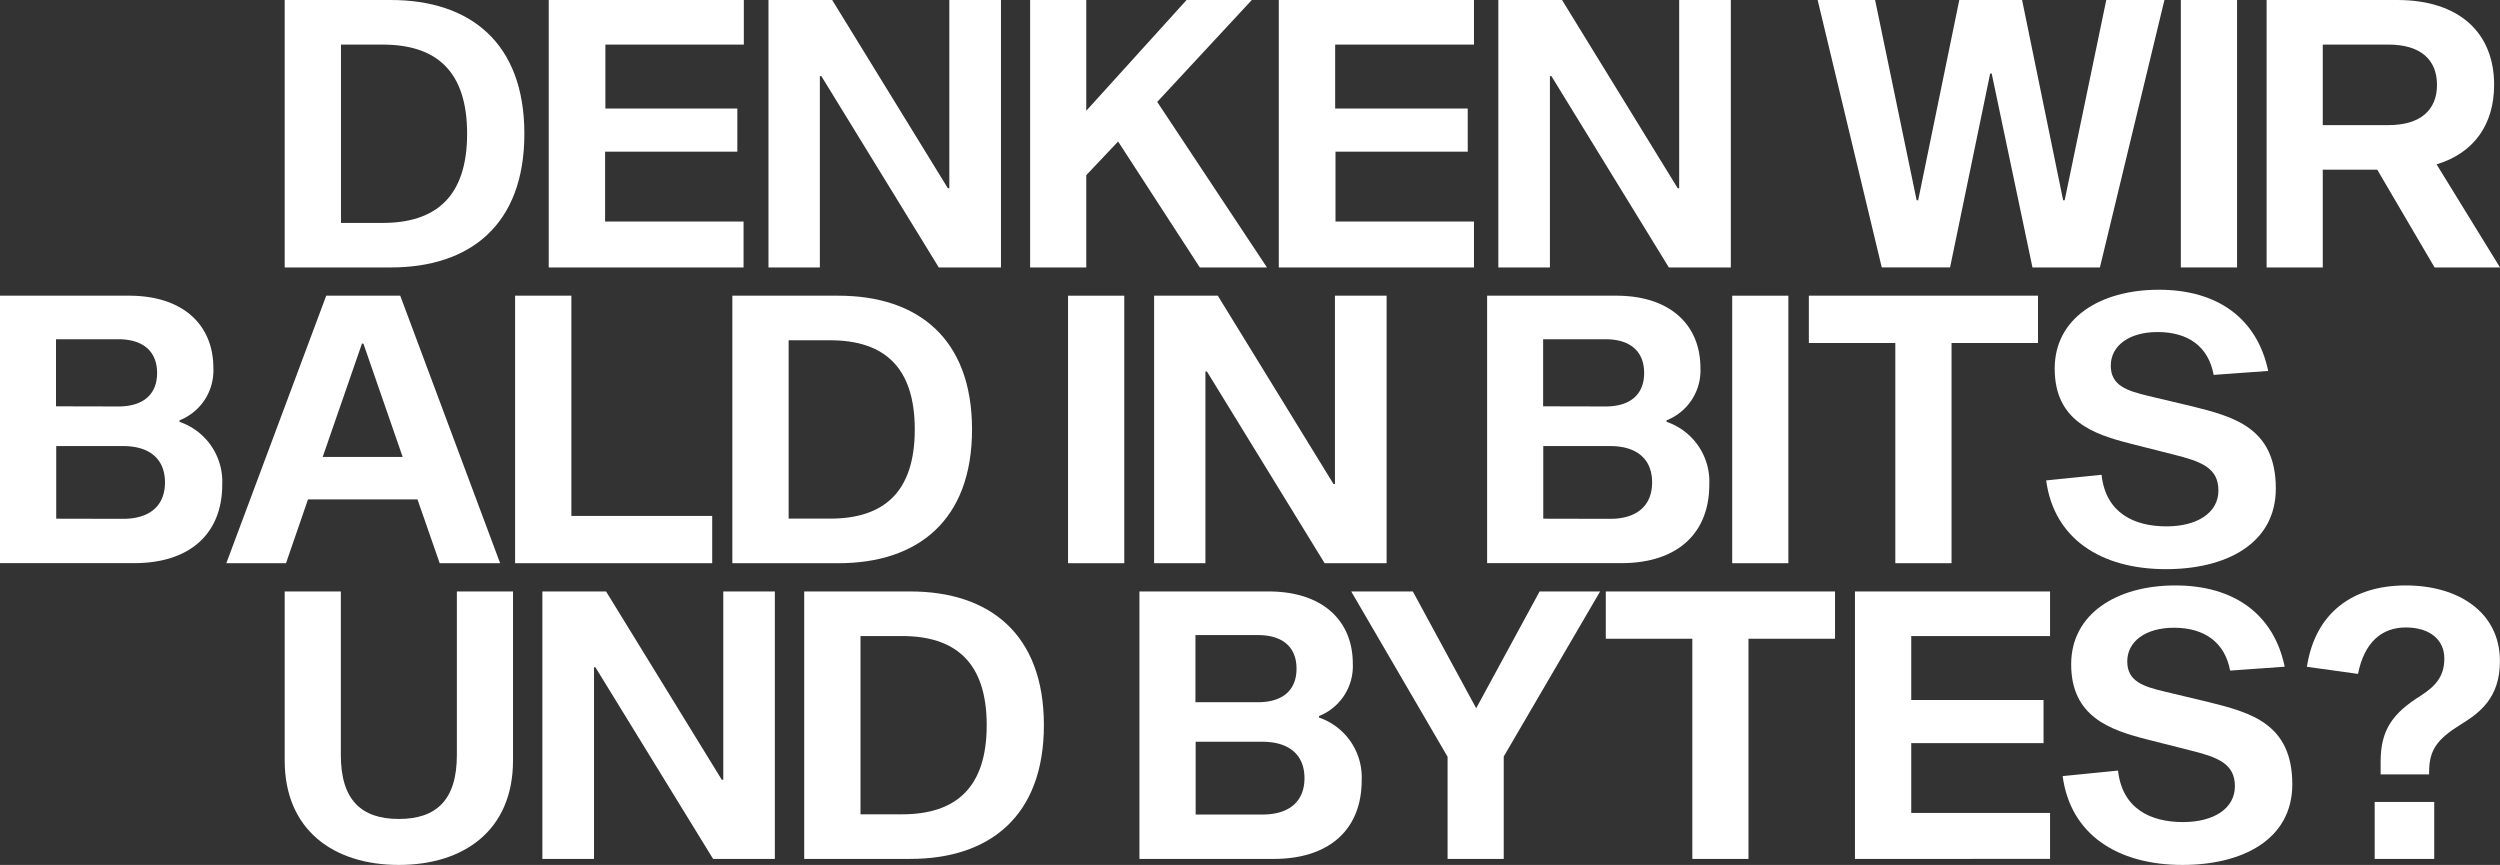 <svg xmlns="http://www.w3.org/2000/svg" viewBox="0 0 361.1 124.93"><rect x="0" y="0" width="361.1" height="124.93" fill="#333333" stroke="none"/><defs><style>.cls-1{fill:#fff;}</style></defs><g id="Ebene_2" data-name="Ebene 2"><g id="Ebene_1-2" data-name="Ebene 1"><path class="cls-1" d="M56.44,0c11.46,0,19.3,6.17,19.3,19.32S67.9,38.63,56.44,38.63H41.12V0ZM55.25,32.2c7.71,0,12.22-3.79,12.22-12.88S63,6.44,55.25,6.44h-6V32.2Z"/><path class="cls-1" d="M106.5,15.68v6.23H87.4V32h20v6.63H79.26V0h28.18V6.44h-20v9.24Z"/><path class="cls-1" d="M135.6,38.63,118.64,11h-.22V38.63H111V0h9.2l16.71,27.19h.21V0h7.46V38.63Z"/><path class="cls-1" d="M156.9,25.3V38.63h-8.11V0h8.11V16L171.39,0h9.42L167.15,14.72,183,38.63h-9.7l-11.8-18.19Z"/><path class="cls-1" d="M212,15.68v6.23h-19.1V32H212.9v6.63H184.71V0H212.9V6.44H192.85v9.24Z"/><path class="cls-1" d="M241.05,38.63,224.09,11h-.22V38.63h-7.45V0h9.2l16.71,27.19h.21V0H250V38.63Z"/><path class="cls-1" d="M287.68,10.62h-.22l-5.79,28H271.8L262.54,0h8.3l6,28.93h.22L283,0h9.07L298,28.93h.22L304.23,0h8.4l-9.32,38.63h-9.74Z"/><path class="cls-1" d="M315,0h8.12V38.63H315Z"/><path class="cls-1" d="M343.37,24.51H335.5V38.63h-8.11V0h18.86c8.92,0,14,4.69,14,12.26,0,5.76-2.95,9.86-8.31,11.48l9.16,14.89h-9.45ZM345,18.07c4.6,0,7-2.17,7-5.81s-2.38-5.82-7-5.82H335.5V18.07Z"/><path class="cls-1" d="M18.64,42.71c7.78,0,12.18,4.19,12.18,10.46a7.74,7.74,0,0,1-4.89,7.54v.22A9.13,9.13,0,0,1,32.1,70c0,7-4.58,11.34-12.72,11.34H0V42.71Zm-1.55,16c3.68,0,5.6-1.81,5.6-4.84S20.77,49,17.09,49h-9v9.69Zm.67,16.23c4,0,6.07-2,6.07-5.26s-2.07-5.25-6.07-5.25H8.12V74.92Z"/><path class="cls-1" d="M44.49,72.13l-3.18,9.22H32.69L47.12,42.71H57.81L72.24,81.35H63.51L60.3,72.13Zm8-22.5h-.21L46.61,66H58.16Z"/><path class="cls-1" d="M74.4,42.71h8.13V74.52h20.34v6.83H74.4Z"/><path class="cls-1" d="M121.1,42.71c11.46,0,19.3,6.17,19.3,19.32s-7.84,19.32-19.3,19.32H105.78V42.71Zm-1.19,32.2c7.7,0,12.22-3.78,12.22-12.88s-4.52-12.88-12.22-12.88h-6V74.91Z"/><path class="cls-1" d="M154.27,42.71h8.12V81.35h-8.12Z"/><path class="cls-1" d="M191.33,81.35l-17-27.69h-.22V81.35H166.7V42.71h9.2l16.71,27.2h.21V42.71h7.46V81.35Z"/><path class="cls-1" d="M233.44,42.71c7.78,0,12.17,4.19,12.17,10.46a7.73,7.73,0,0,1-4.89,7.54v.22A9.11,9.11,0,0,1,246.89,70c0,7-4.57,11.34-12.71,11.34H214.8V42.71Zm-1.55,16c3.68,0,5.59-1.81,5.59-4.84S235.57,49,231.89,49h-9v9.69Zm.66,16.23c4,0,6.08-2,6.08-5.26s-2.07-5.25-6.08-5.25h-9.64V74.92Z"/><path class="cls-1" d="M250.2,42.71h8.11V81.35H250.2Z"/><path class="cls-1" d="M281.88,49.54V81.35h-8.12V49.54H261.27V42.71h33.1v6.83Z"/><path class="cls-1" d="M319.74,54.15c-.74-4.06-3.63-6.19-8.1-6.19-4.15,0-6.76,2-6.76,4.86s2.31,3.62,5.39,4.36l6.36,1.51c6,1.5,12.09,3.08,12.09,11.87,0,8-7.22,11.65-15.86,11.65-9.46,0-16.2-4.45-17.31-12.82l8-.81c.6,5.49,4.65,7.45,9.39,7.45,4.35,0,7.49-1.91,7.49-5.19s-2.52-4.19-6.43-5.17l-6.31-1.6c-5.29-1.35-10.91-3.24-10.91-10.84,0-7.26,6.53-11.38,15.05-11.38s14.2,4.18,15.79,11.73Z"/><path class="cls-1" d="M74.1,109.83c0,10.13-7.12,15.1-16.49,15.1s-16.49-5-16.49-15.1V85.43h8.11v23.63c0,6.53,3,9.23,8.38,9.23s8.38-2.7,8.38-9.23V85.43H74.1Z"/><path class="cls-1" d="M103,124.06,86,96.38H85.8v27.68H78.34V85.43h9.2l16.71,27.19h.22V85.43h7.45v38.63Z"/><path class="cls-1" d="M131.49,85.43c11.45,0,19.29,6.16,19.29,19.31s-7.84,19.32-19.29,19.32H116.16V85.43Zm-1.2,32.19c7.71,0,12.23-3.78,12.23-12.87S138,91.87,130.29,91.87h-6v25.75Z"/><path class="cls-1" d="M183.22,85.43c7.79,0,12.18,4.18,12.18,10.45a7.76,7.76,0,0,1-4.89,7.55v.21a9.13,9.13,0,0,1,6.17,9.08c0,7-4.57,11.34-12.71,11.34H164.58V85.43Zm-1.55,16c3.69,0,5.6-1.81,5.6-4.85s-1.91-4.85-5.6-4.85h-9v9.7Zm.67,16.22c4,0,6.08-2,6.08-5.25s-2.08-5.26-6.08-5.26H172.7v10.51Z"/><path class="cls-1" d="M217.2,109.27v14.79h-8.11V109.31L195.17,85.43h8.9l9.15,16.87,9.16-16.87h8.74Z"/><path class="cls-1" d="M252.55,92.26v31.8h-8.11V92.26h-12.5V85.43h33.11v6.83Z"/><path class="cls-1" d="M295.17,101.11v6.23H276.06v10.08h20.05v6.64H267.93V85.43h28.18v6.44H276.06v9.24Z"/><path class="cls-1" d="M322.12,96.86c-.74-4-3.63-6.19-8.1-6.19-4.15,0-6.76,2-6.76,4.87s2.31,3.62,5.39,4.35l6.36,1.52c6,1.5,12.09,3.07,12.09,11.87,0,8-7.22,11.65-15.86,11.65-9.46,0-16.2-4.46-17.31-12.83l8-.8c.6,5.48,4.65,7.44,9.39,7.44,4.35,0,7.49-1.9,7.49-5.18s-2.52-4.2-6.43-5.17l-6.31-1.6c-5.29-1.36-10.91-3.25-10.91-10.84,0-7.26,6.53-11.39,15.05-11.39S328.44,88.75,330,96.3Z"/><path class="cls-1" d="M333.21,96.31c1.19-7.77,6.59-11.75,14.28-11.75s13.6,3.94,13.6,10.92c0,5.46-3.06,7.56-5.78,9.24-3.3,2.07-4.45,3.62-4.45,6.81v.32h-7V110c0-4.6,1.76-7,5.82-9.53,2-1.31,3.38-2.67,3.38-5.36s-2.08-4.48-5.57-4.48-6,2.17-6.9,6.71Zm18.39,19.52v8.23H343v-8.23Z"/></g></g></svg>